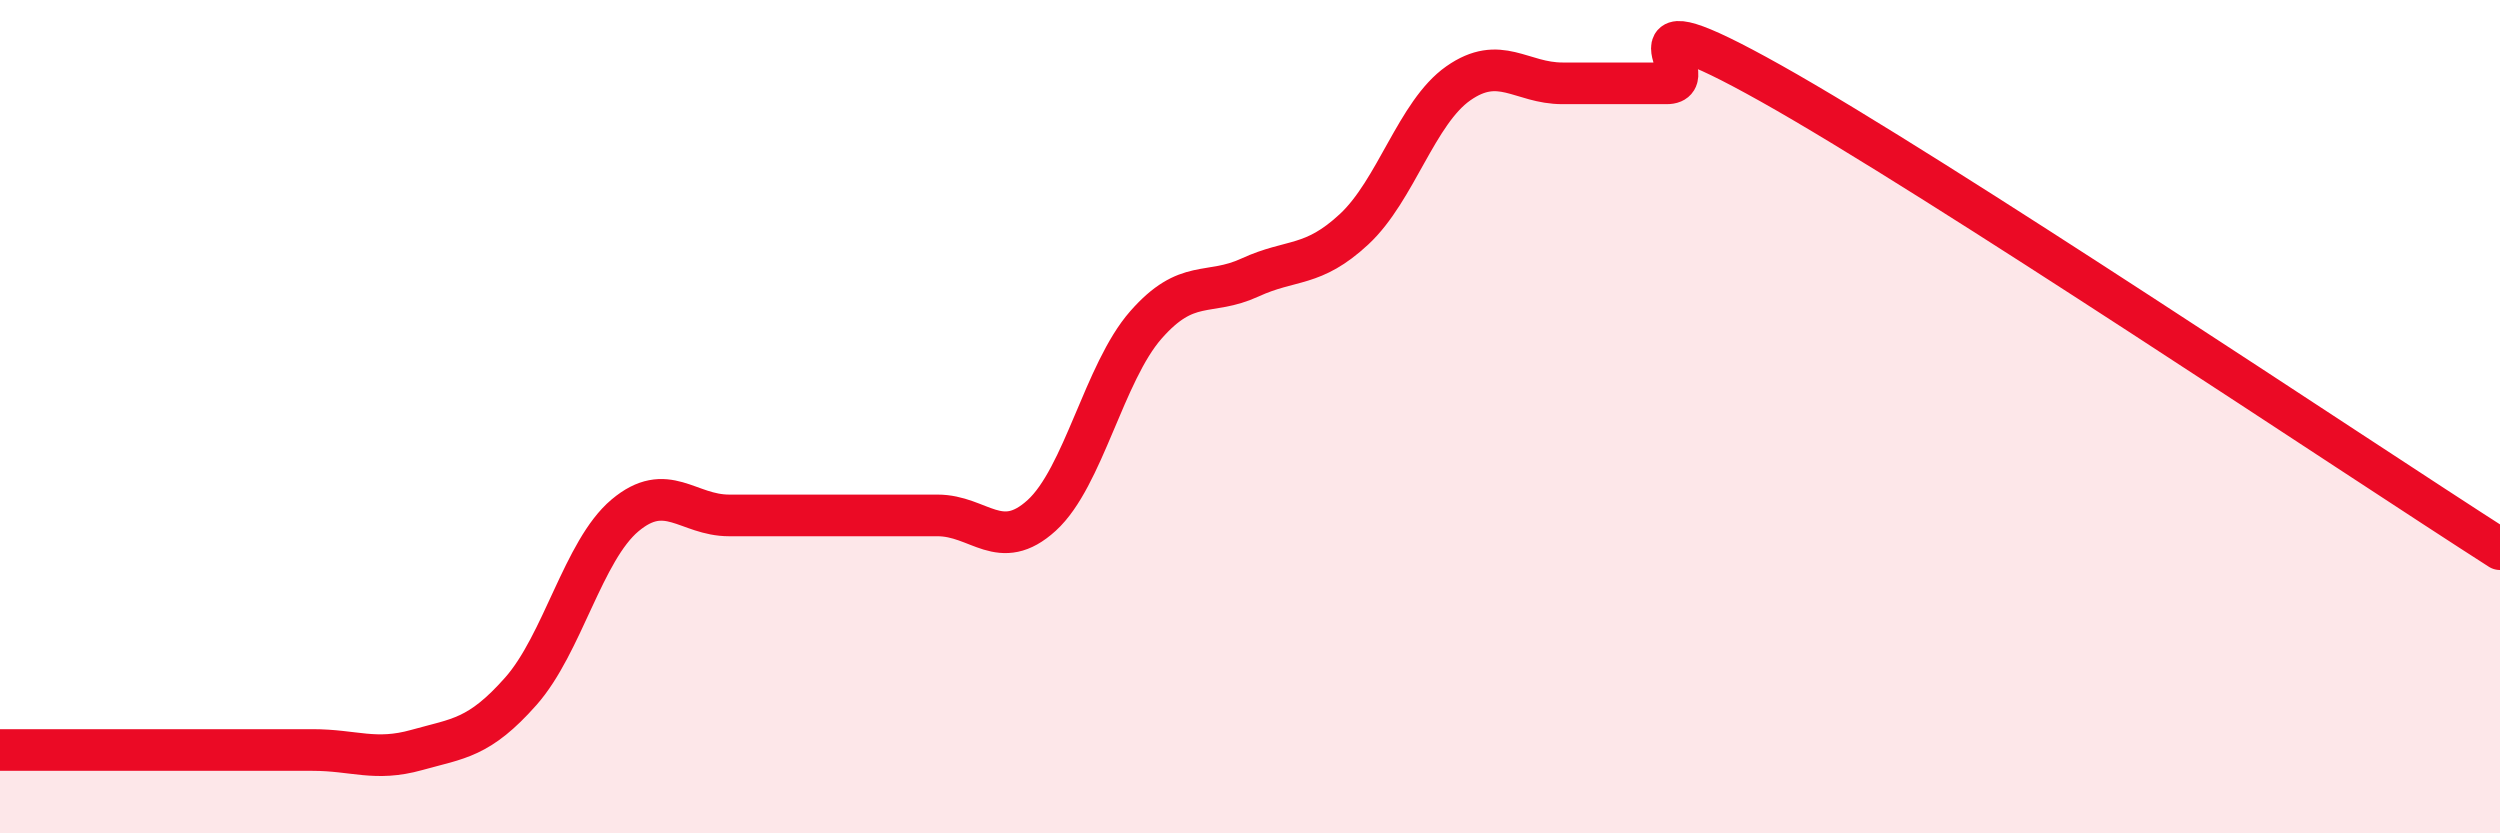 
    <svg width="60" height="20" viewBox="0 0 60 20" xmlns="http://www.w3.org/2000/svg">
      <path
        d="M 0,18 C 0.5,18 1.5,18 2.5,18 C 3.5,18 4,18 5,18 C 6,18 6.5,18 7.5,18 C 8.5,18 9,18.28 10,18 C 11,17.72 11.5,17.72 12.5,16.59 C 13.5,15.46 14,13.21 15,12.37 C 16,11.53 16.5,12.37 17.5,12.37 C 18.5,12.37 19,12.37 20,12.37 C 21,12.37 21.5,12.37 22.5,12.37 C 23.5,12.37 24,13.28 25,12.37 C 26,11.46 26.5,8.94 27.5,7.8 C 28.5,6.66 29,7.12 30,6.66 C 31,6.2 31.5,6.43 32.5,5.5 C 33.5,4.57 34,2.7 35,2 C 36,1.3 36.5,2 37.5,2 C 38.5,2 39,2 40,2 C 41,2 38.5,-0.24 42.5,2 C 46.5,4.24 56.5,10.94 60,13.18L60 20L0 20Z"
        fill="#EB0A25"
        opacity="0.1"
        stroke-linecap="round"
        stroke-linejoin="round"
      />
      <path
        d="M 0,18 C 0.5,18 1.5,18 2.5,18 C 3.5,18 4,18 5,18 C 6,18 6.5,18 7.5,18 C 8.5,18 9,18.28 10,18 C 11,17.72 11.5,17.72 12.5,16.59 C 13.5,15.46 14,13.21 15,12.37 C 16,11.53 16.5,12.37 17.5,12.37 C 18.5,12.37 19,12.37 20,12.37 C 21,12.37 21.5,12.37 22.5,12.37 C 23.5,12.37 24,13.28 25,12.37 C 26,11.46 26.5,8.94 27.5,7.8 C 28.5,6.66 29,7.12 30,6.66 C 31,6.2 31.5,6.43 32.5,5.5 C 33.5,4.57 34,2.7 35,2 C 36,1.3 36.5,2 37.5,2 C 38.5,2 39,2 40,2 C 41,2 38.5,-0.24 42.5,2 C 46.5,4.24 56.5,10.94 60,13.18"
        stroke="#EB0A25"
        stroke-width="1"
        fill="none"
        stroke-linecap="round"
        stroke-linejoin="round"
      />
    </svg>
  